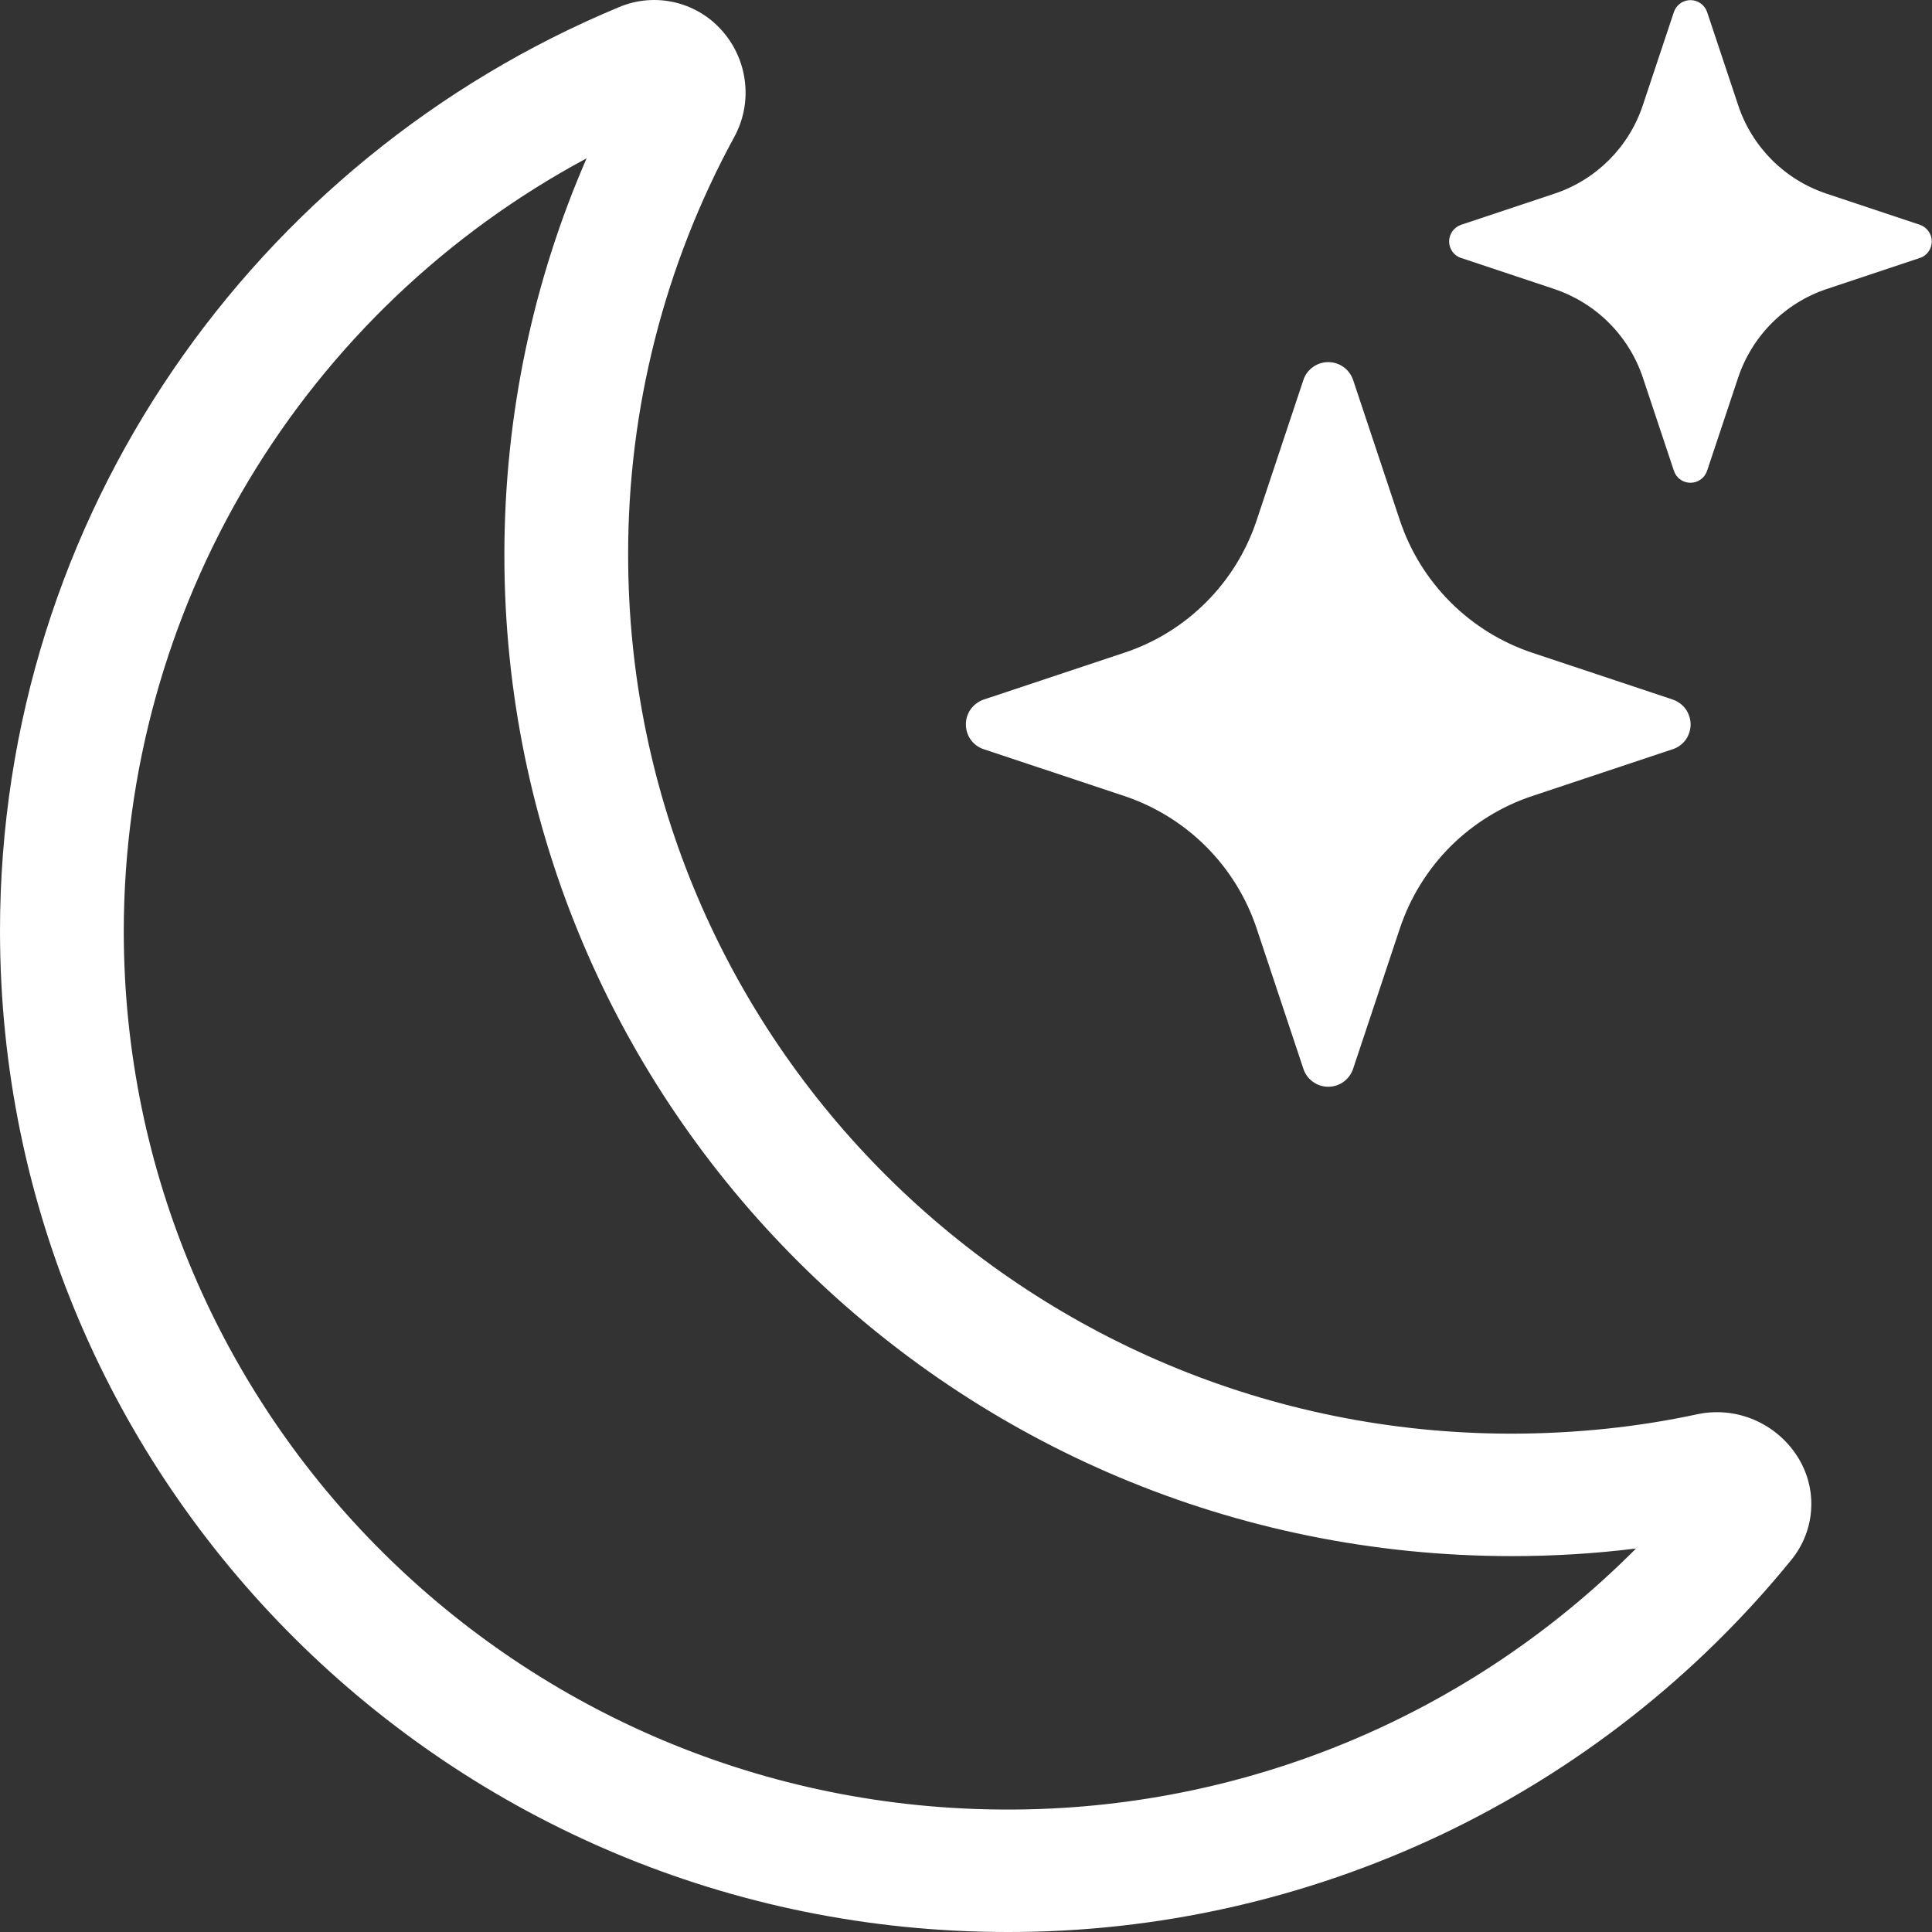 <svg width="16" height="16" viewBox="0 0 16 16" fill="none" xmlns="http://www.w3.org/2000/svg">
<rect x="0" y="0" width="16" height="16" fill="#333333" stroke="none"/>
<g clip-path="url(#clip0_564_57778)">
<path d="M6 0.278C6.097 0.396 6.157 0.542 6.171 0.695C6.186 0.847 6.154 1.001 6.08 1.136C5.502 2.197 5.2 3.387 5.202 4.596C5.202 8.617 8.48 11.873 12.52 11.873C13.048 11.872 13.559 11.819 14.053 11.713C14.204 11.68 14.361 11.693 14.505 11.749C14.649 11.806 14.774 11.903 14.863 12.029C14.957 12.16 15.006 12.319 15 12.48C14.995 12.642 14.935 12.797 14.832 12.922C14.048 13.885 13.058 14.661 11.936 15.194C10.813 15.726 9.586 16.002 8.344 16C3.734 16 0 12.286 0 7.71C0 4.266 2.114 1.312 5.124 0.06C5.274 -0.004 5.44 -0.017 5.598 0.022C5.757 0.062 5.897 0.151 6 0.278ZM4.858 1.311C3.701 1.932 2.733 2.854 2.058 3.981C1.383 5.108 1.026 6.396 1.025 7.71C1.025 11.73 4.304 14.986 8.344 14.986C9.311 14.987 10.27 14.797 11.163 14.426C12.056 14.055 12.867 13.51 13.549 12.824C13.212 12.866 12.869 12.887 12.52 12.887C7.91 12.887 4.177 9.173 4.177 4.597C4.177 3.43 4.419 2.319 4.858 1.311Z" fill="white"/>
<path d="M10.794 3.147C10.808 3.104 10.836 3.066 10.873 3.04C10.91 3.013 10.954 2.999 11 2.999C11.045 2.999 11.09 3.013 11.127 3.04C11.164 3.066 11.191 3.104 11.206 3.147L11.593 4.309C11.766 4.827 12.172 5.233 12.69 5.406L13.852 5.793C13.895 5.808 13.933 5.835 13.96 5.872C13.986 5.909 14.001 5.954 14.001 5.999C14.001 6.045 13.986 6.09 13.96 6.127C13.933 6.164 13.895 6.191 13.852 6.205L12.69 6.592C12.434 6.677 12.202 6.821 12.011 7.011C11.821 7.202 11.678 7.434 11.593 7.689L11.206 8.851C11.191 8.895 11.164 8.932 11.127 8.959C11.09 8.986 11.045 9 11 9C10.954 9 10.91 8.986 10.873 8.959C10.836 8.932 10.808 8.895 10.794 8.851L10.407 7.689C10.322 7.434 10.179 7.202 9.988 7.011C9.798 6.821 9.565 6.677 9.31 6.592L8.148 6.205C8.104 6.191 8.067 6.164 8.04 6.127C8.013 6.09 7.999 6.045 7.999 5.999C7.999 5.954 8.013 5.909 8.04 5.872C8.067 5.835 8.104 5.808 8.148 5.793L9.31 5.406C9.565 5.322 9.798 5.178 9.988 4.988C10.179 4.797 10.322 4.565 10.407 4.309L10.794 3.147ZM13.863 0.098C13.873 0.07 13.891 0.045 13.916 0.028C13.94 0.01 13.97 0.001 14 0.001C14.03 0.001 14.059 0.01 14.084 0.028C14.108 0.045 14.127 0.07 14.137 0.098L14.395 0.872C14.51 1.218 14.781 1.489 15.127 1.604L15.901 1.862C15.929 1.872 15.954 1.891 15.971 1.915C15.989 1.94 15.998 1.969 15.998 1.999C15.998 2.03 15.989 2.059 15.971 2.084C15.954 2.108 15.929 2.127 15.901 2.136L15.127 2.394C14.956 2.451 14.802 2.547 14.675 2.674C14.548 2.801 14.452 2.956 14.395 3.126L14.137 3.9C14.127 3.929 14.108 3.954 14.084 3.971C14.059 3.989 14.03 3.998 14 3.998C13.97 3.998 13.94 3.989 13.916 3.971C13.891 3.954 13.873 3.929 13.863 3.9L13.605 3.126C13.548 2.956 13.452 2.801 13.325 2.674C13.198 2.547 13.043 2.451 12.873 2.394L12.099 2.136C12.07 2.127 12.046 2.108 12.028 2.084C12.011 2.059 12.001 2.03 12.001 1.999C12.001 1.969 12.011 1.94 12.028 1.915C12.046 1.891 12.07 1.872 12.099 1.862L12.873 1.604C13.219 1.489 13.49 1.218 13.605 0.872L13.863 0.098Z" fill="white"/>
</g>
<defs>
<clipPath id="clip0_564_57778">
<rect width="16" height="16" fill="white"/>
</clipPath>
</defs>
</svg>
